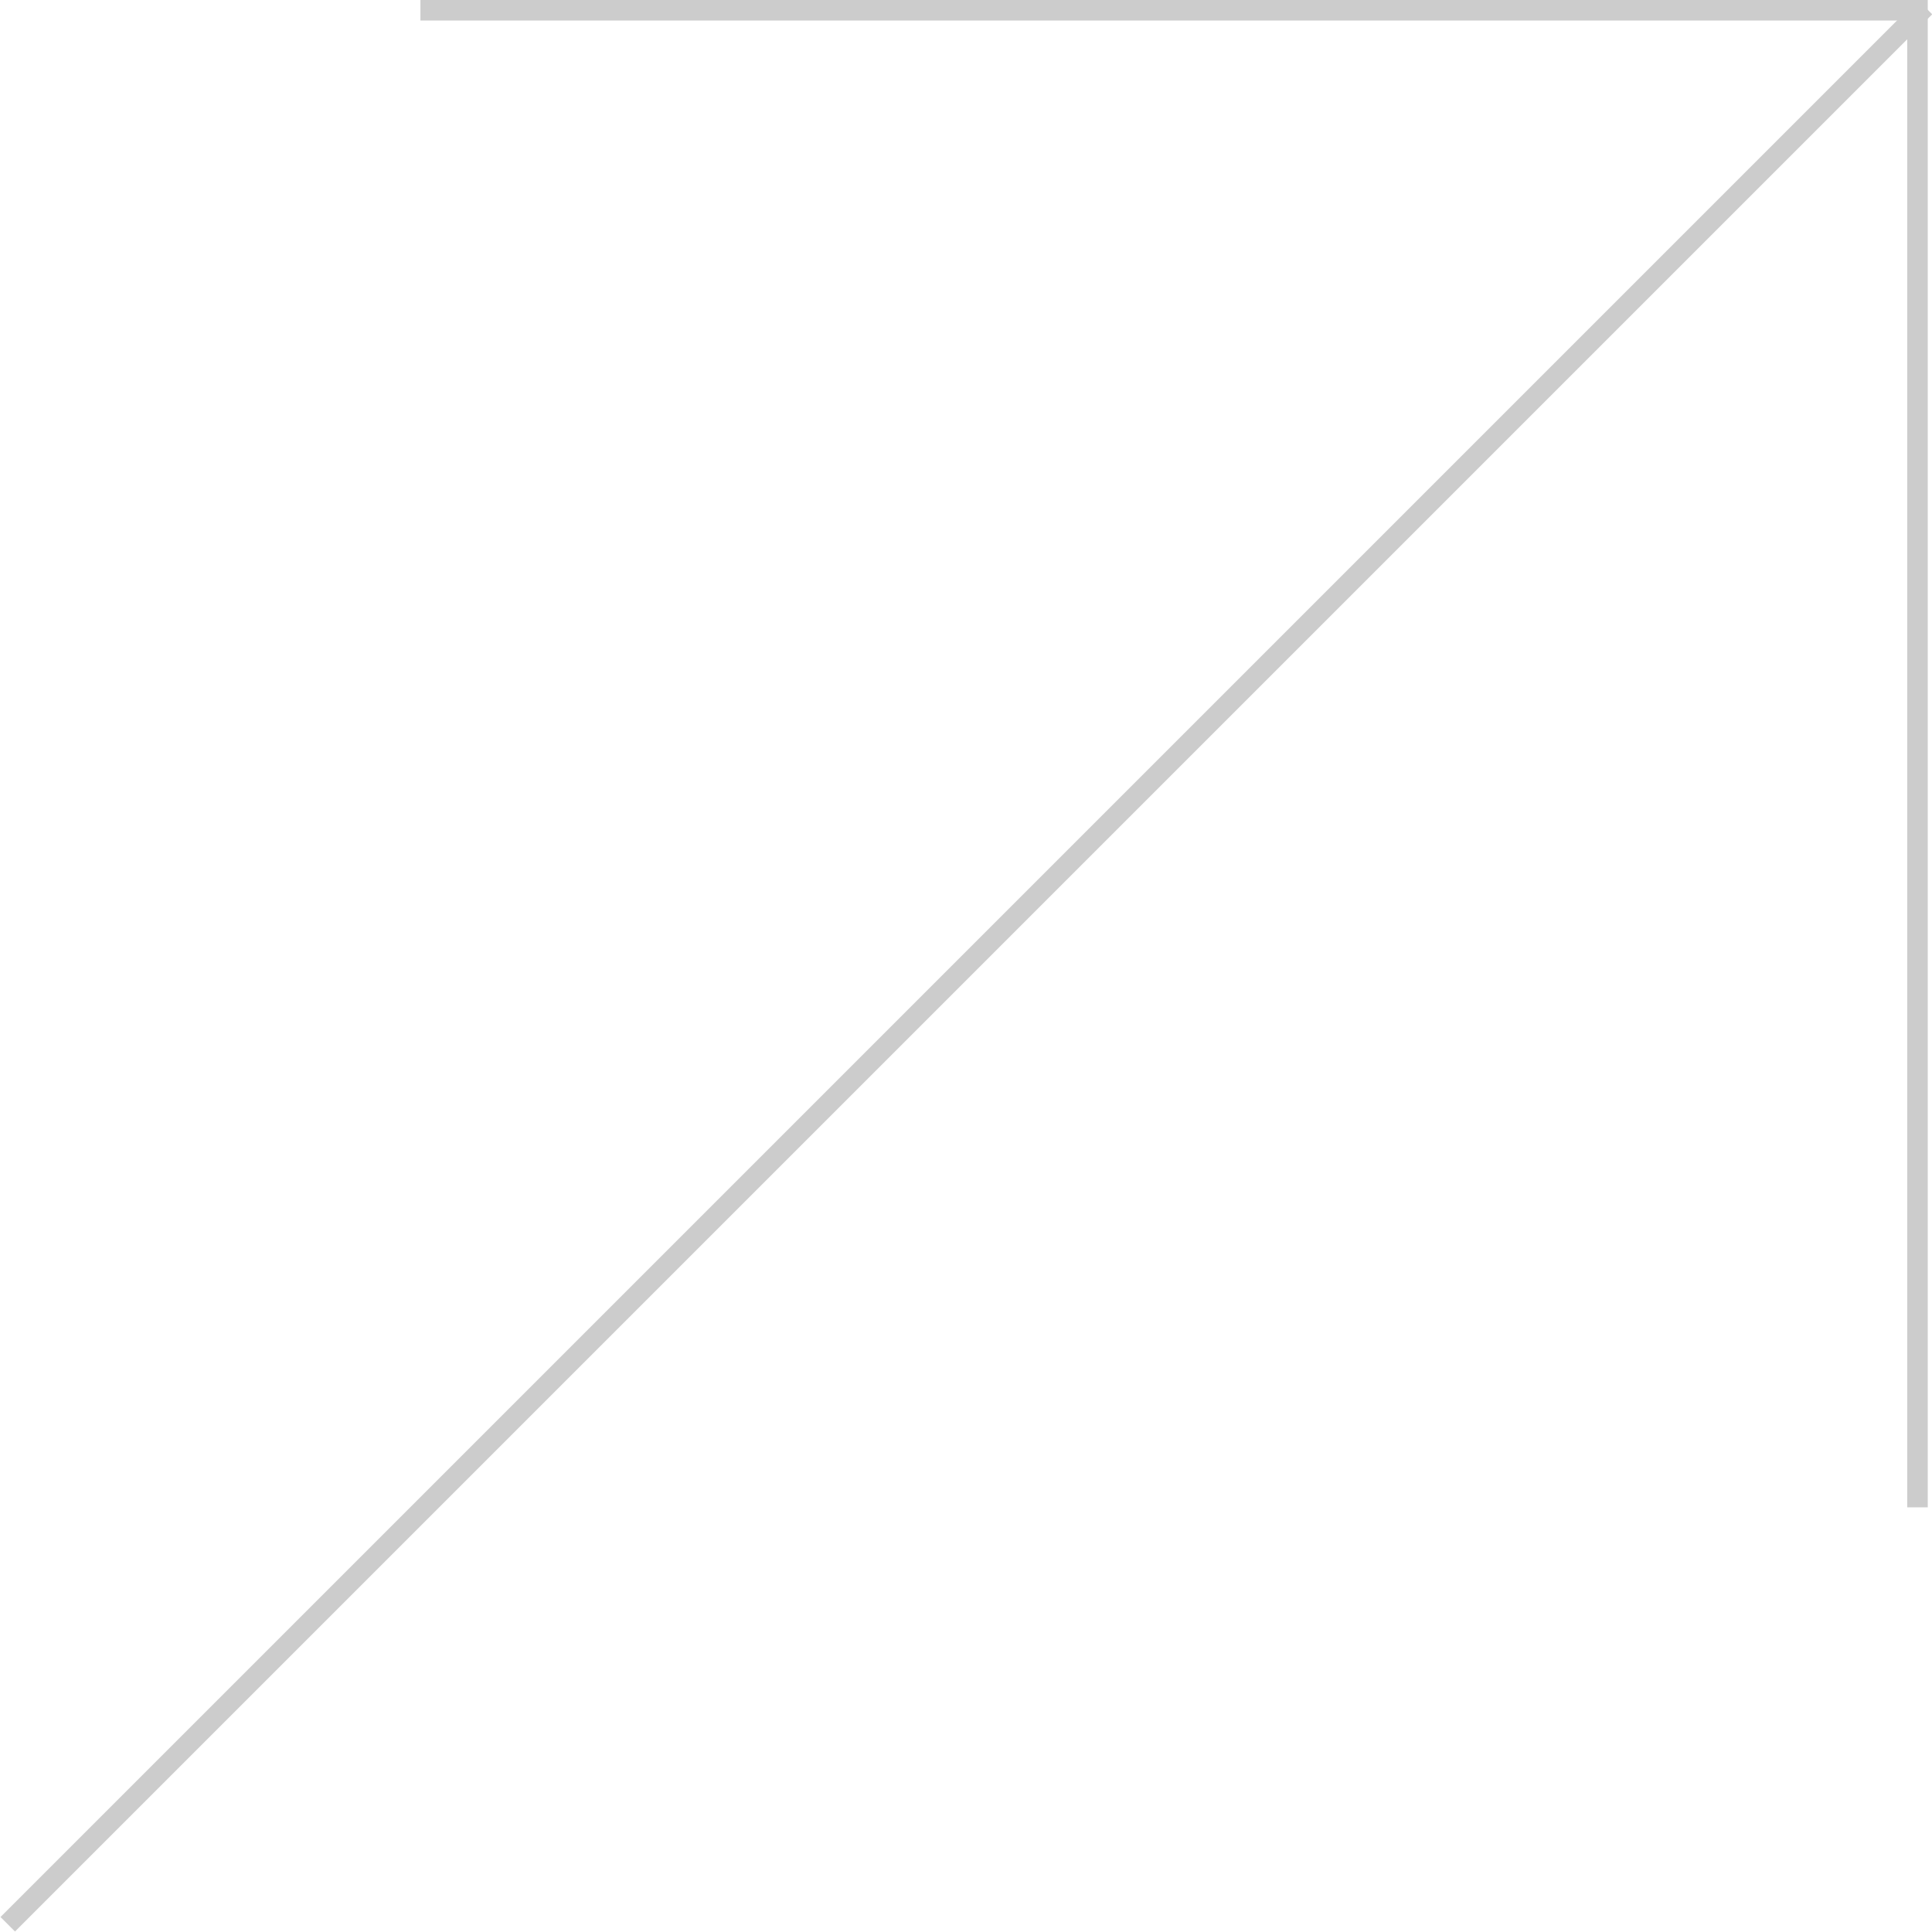<svg xmlns="http://www.w3.org/2000/svg" xmlns:xlink="http://www.w3.org/1999/xlink" fill="none" version="1.1" width="188.414" height="188.414" viewBox="0 0 188.414 188.414"><g><g><path d="M186,2L186,147L188,147L188,0L41,0L41,2L186,2Z" fill-rule="evenodd" fill="#CCCCCC" fill-opacity="1"/></g><g transform="matrix(-0.707,0.707,-0.707,-0.707,319.229,-132.229)"><line x1="187" y1="-1" x2="451.458" y2="-1" fill-opacity="0" stroke-opacity="1" stroke="#CCCCCC" fill="none" stroke-width="2"/></g></g></svg>
